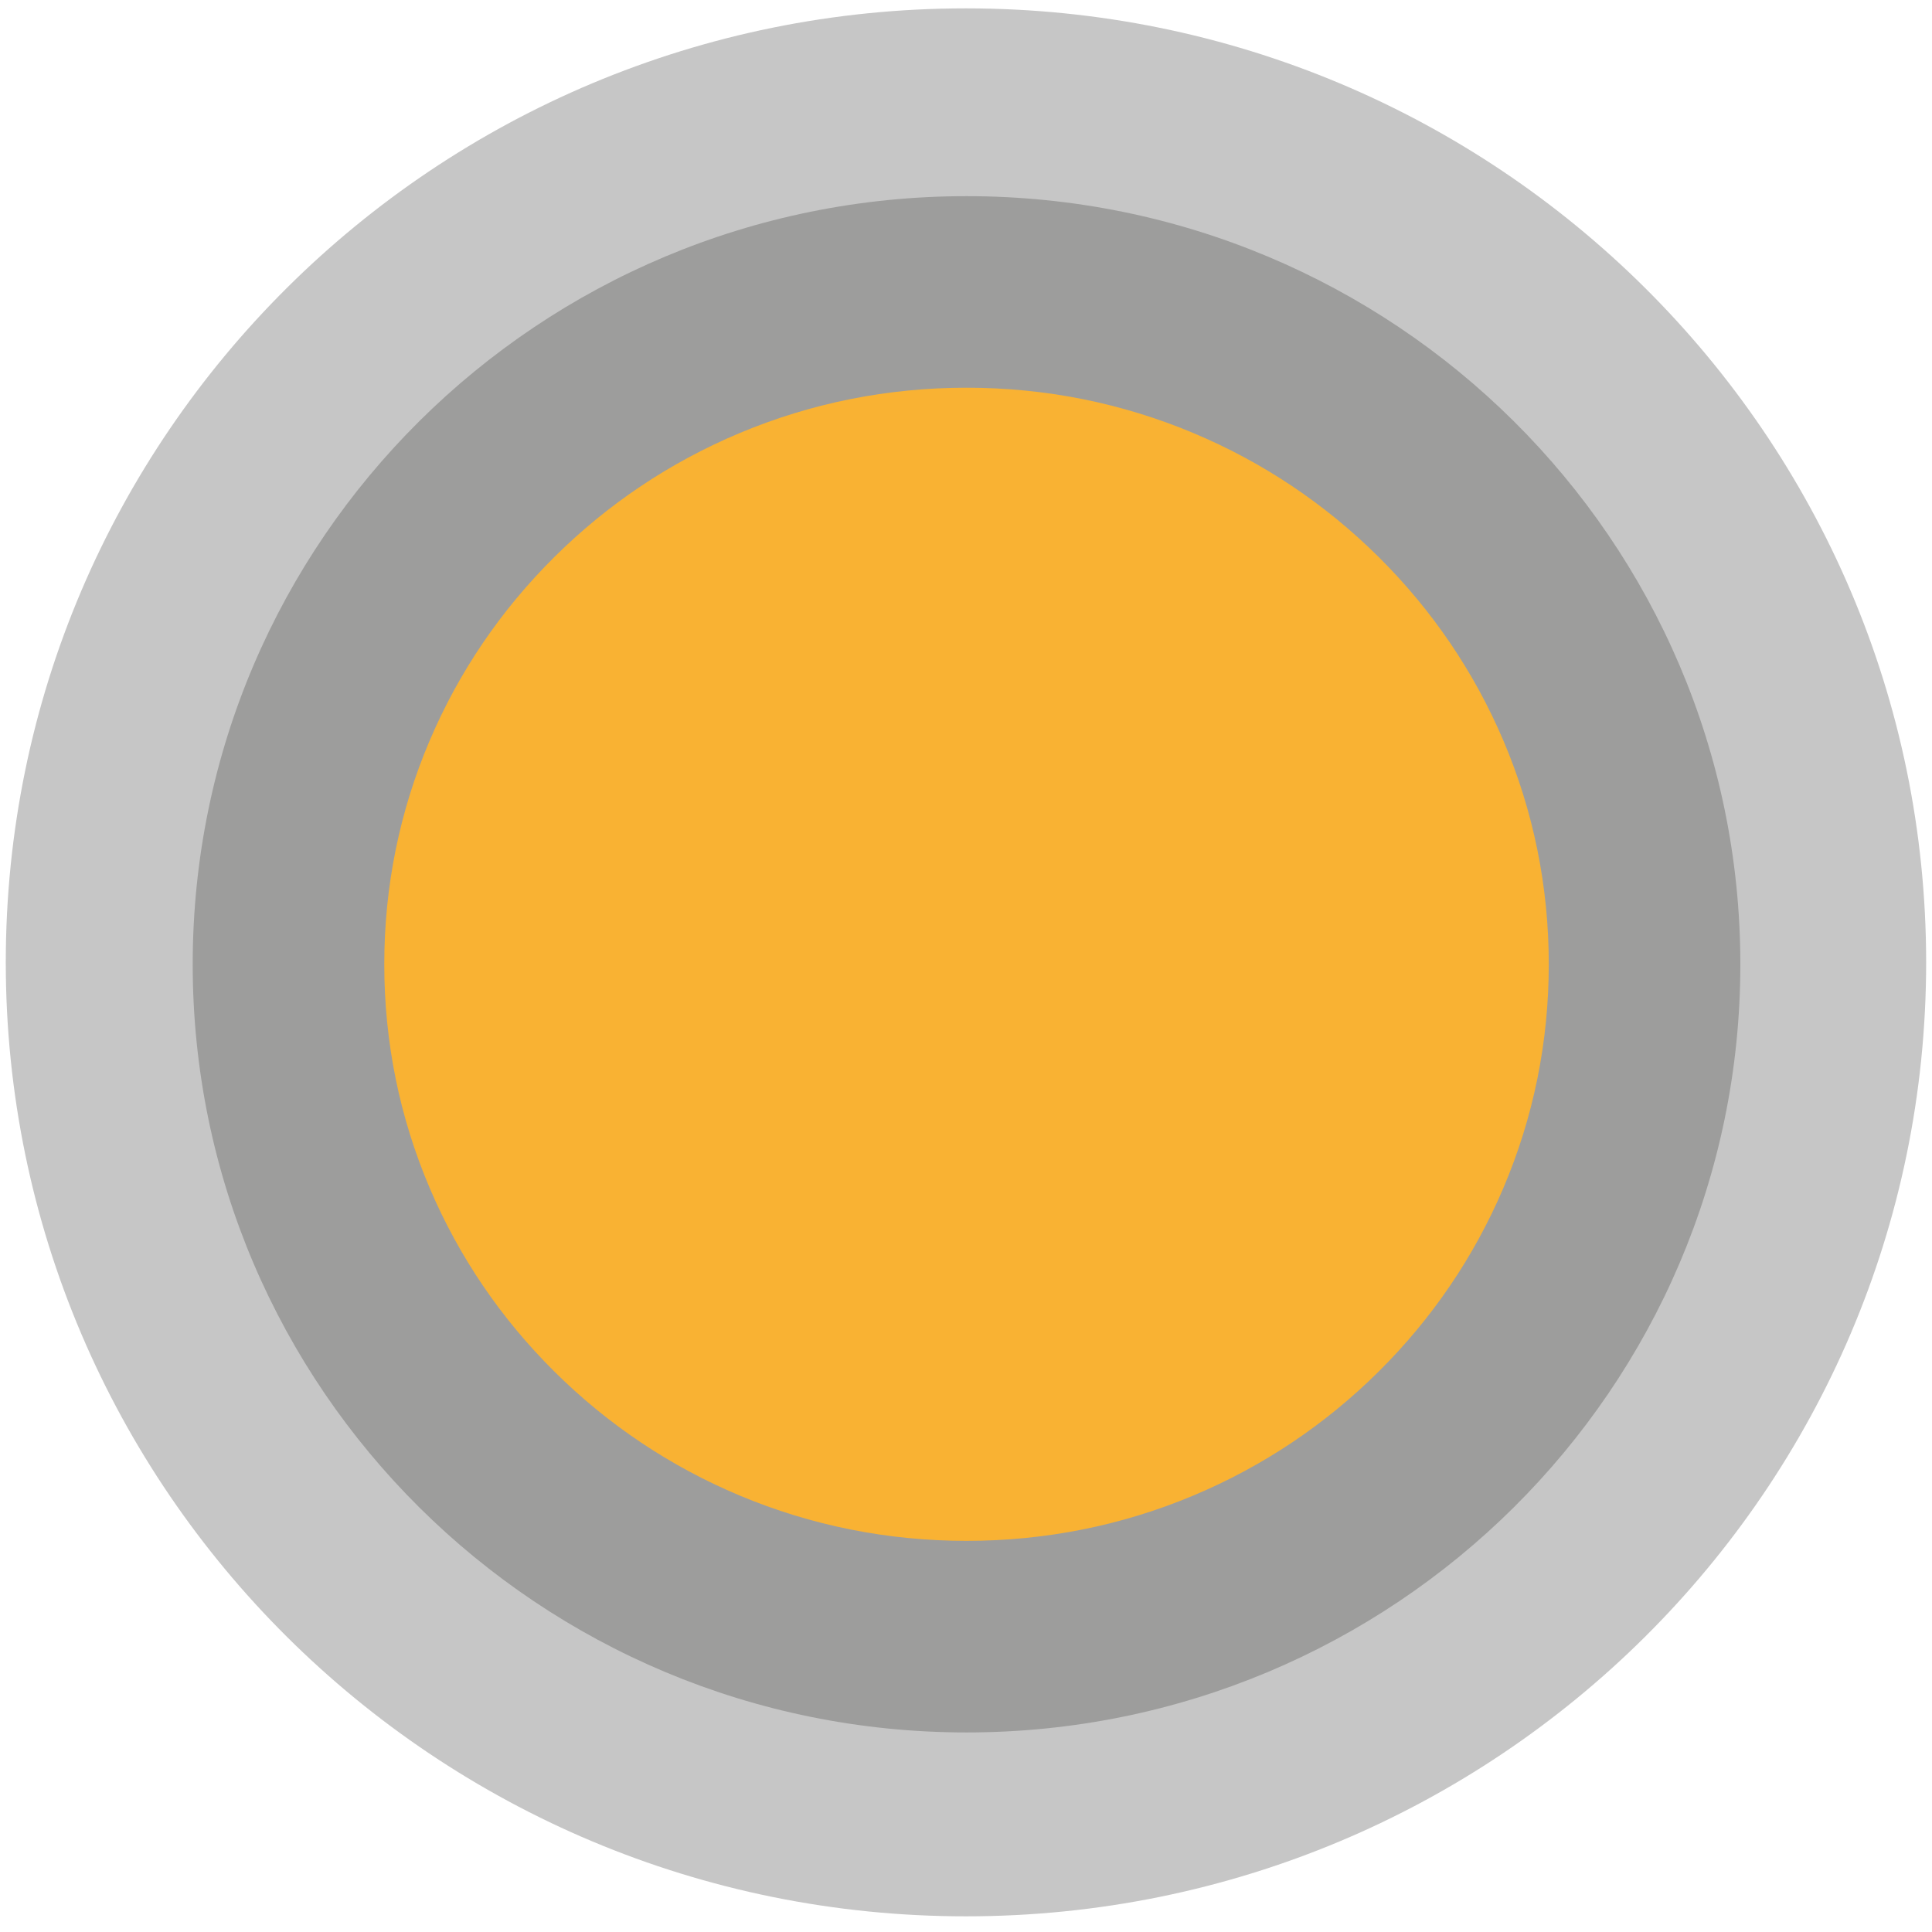 <svg viewBox="0 0 1000 1000" id="a" xmlns="http://www.w3.org/2000/svg"><defs><style>.b{fill:#f9b233;}.b,.c,.d{stroke-width:0px;}.c{fill:#9d9d9c;}.d{fill:#c6c6c6;}</style></defs><path d="M499.98,942.45c-60.48,0-119.12-11.76-174.29-34.94-53.3-22.4-101.17-54.46-142.28-95.31-41.09-40.83-73.35-88.35-95.86-141.25-23.29-54.72-35.1-112.87-35.1-172.83s11.81-118.12,35.1-172.83c22.52-52.9,54.77-100.42,95.86-141.25,41.11-40.85,88.98-72.92,142.28-95.31,55.17-23.19,113.81-34.94,174.29-34.94s119.12,11.76,174.29,34.94c53.29,22.4,101.17,54.46,142.28,95.31,41.09,40.83,73.34,88.35,95.86,141.25,23.29,54.72,35.1,112.87,35.1,172.83s-11.81,118.12-35.1,172.83c-22.52,52.9-54.77,100.42-95.86,141.25-41.11,40.85-88.98,72.92-142.28,95.31-55.17,23.19-113.82,34.94-174.29,34.94Z" class="b"></path><path d="M499.98,103.22c53.87,0,106.06,10.46,155.14,31.08,47.41,19.92,90,48.46,126.59,84.81,36.54,36.31,65.21,78.54,85.22,125.54,20.67,48.56,31.15,100.19,31.15,153.47s-10.48,104.91-31.15,153.47c-20.01,46.99-48.68,89.23-85.22,125.54-36.59,36.35-79.17,64.88-126.59,84.81-49.08,20.62-101.27,31.08-155.14,31.08s-106.06-10.46-155.14-31.08c-47.41-19.92-90-48.46-126.59-84.81-36.54-36.31-65.21-78.54-85.22-125.54-20.67-48.56-31.15-100.19-31.15-153.47s10.48-104.91,31.15-153.47c20.01-46.99,48.68-89.23,85.22-125.54,36.59-36.35,79.18-64.88,126.59-84.81,49.08-20.62,101.27-31.08,155.14-31.08M499.98,4.33C225.5,4.33,2.99,225.4,2.99,498.11s222.51,493.78,496.99,493.78,496.99-221.07,496.99-493.78S774.46,4.33,499.98,4.33h0Z" class="d"></path><path d="M500.27,200.68c40.82,0,80.36,7.91,117.52,23.51,35.9,15.07,68.14,36.66,95.84,64.15,27.65,27.45,49.34,59.37,64.47,94.88,15.62,36.66,23.54,75.65,23.54,115.89s-7.92,79.23-23.54,115.89c-15.13,35.51-36.82,67.43-64.47,94.88-27.7,27.5-59.95,49.08-95.84,64.16-37.16,15.6-76.7,23.51-117.52,23.51s-80.36-7.91-117.52-23.51c-35.9-15.07-68.14-36.66-95.84-64.16-27.65-27.45-49.34-59.37-64.47-94.88-15.62-36.66-23.54-75.65-23.54-115.89s7.92-79.23,23.54-115.89c15.13-35.51,36.82-67.43,64.47-94.88,27.7-27.5,59.95-49.08,95.84-64.15,37.16-15.6,76.7-23.51,117.52-23.51M500.27,101.53c-221.21,0-400.53,178.01-400.53,397.59s179.32,397.59,400.53,397.59,400.53-178.01,400.53-397.59S721.48,101.53,500.27,101.53h0Z" class="c"></path></svg> 